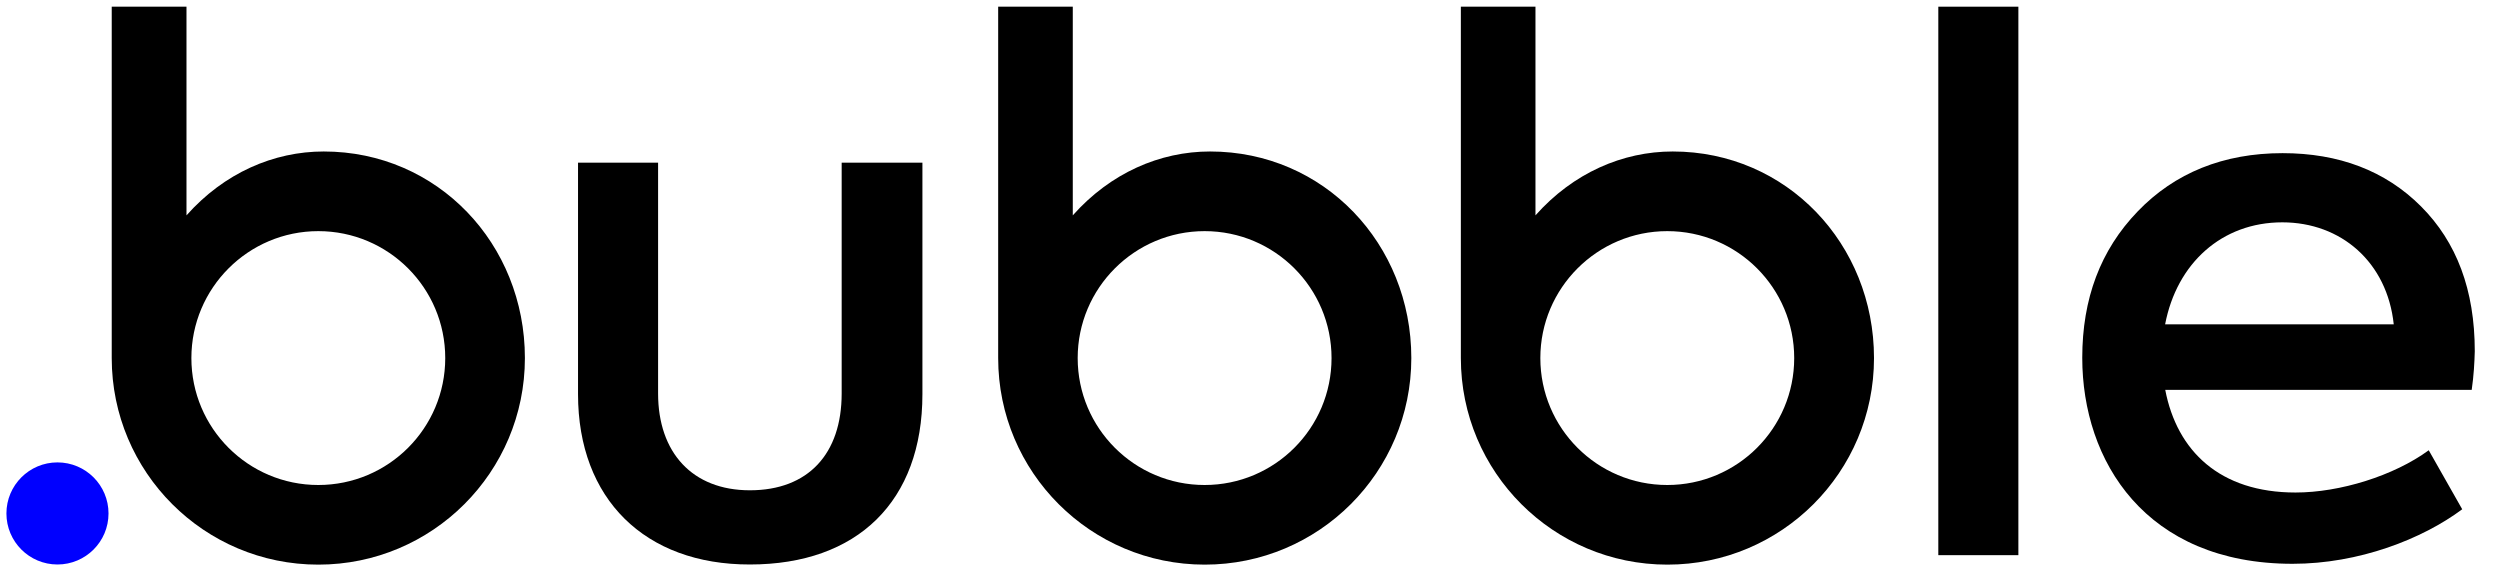 <?xml version="1.0" encoding="utf-8"?>
<svg xmlns="http://www.w3.org/2000/svg" width="123" height="28" viewBox="0 0 123 28" fill="none">
<path d="M59.534 7.453C57.071 7.453 54.634 8.51 52.781 10.596V0.329H49.11V17.617C49.11 23.23 53.66 27.78 59.273 27.78C64.887 27.78 69.437 23.23 69.437 17.617C69.437 12.003 65.148 7.453 59.534 7.453ZM59.267 23.862C55.815 23.862 53.022 21.062 53.022 17.617C53.022 14.172 55.822 11.372 59.267 11.372C62.719 11.372 65.512 14.172 65.512 17.617C65.512 21.062 62.719 23.862 59.267 23.862Z" fill="black"/>
<path d="M82.298 7.453C79.834 7.453 77.398 8.51 75.545 10.596V0.329H71.874V17.617C71.874 23.23 76.424 27.78 82.037 27.78C87.651 27.78 92.201 23.23 92.201 17.617C92.201 12.003 87.905 7.453 82.298 7.453ZM82.03 23.862C78.578 23.862 75.785 21.062 75.785 17.617C75.785 14.172 78.585 11.372 82.03 11.372C85.482 11.372 88.275 14.172 88.275 17.617C88.275 21.062 85.482 23.862 82.03 23.862Z" fill="black"/>
<path d="M28.439 19.394V8.002H32.378V19.36C32.378 22.263 34.06 24.122 36.894 24.122C39.763 24.122 41.41 22.331 41.41 19.36V8.002H45.383V19.394C45.383 24.658 42.192 27.773 36.894 27.773C31.733 27.78 28.439 24.555 28.439 19.394Z" fill="black"/>
<path d="M99.304 27.314H95.365V0.329H99.304V27.314Z" fill="black"/>
<path d="M121.608 19.181H106.53C107.107 22.187 109.214 24.232 112.94 24.232C115.123 24.232 117.778 23.409 119.494 22.153L121.141 25.056C119.172 26.524 116.056 27.739 112.796 27.739C105.563 27.739 102.447 22.688 102.447 17.603C102.447 14.7 103.339 12.305 105.172 10.404C106.997 8.503 109.399 7.535 112.302 7.535C115.061 7.535 117.353 8.393 119.11 10.15C120.867 11.907 121.759 14.268 121.759 17.28C121.745 17.823 121.711 18.468 121.608 19.181ZM106.524 15.956H117.772C117.449 12.909 115.191 10.939 112.288 10.939C109.317 10.939 107.1 12.95 106.524 15.956Z" fill="black"/>
<path d="M15.928 7.453C13.465 7.453 11.028 8.51 9.175 10.596V0.329H5.497V17.617C5.497 23.23 10.047 27.78 15.661 27.78C21.274 27.78 25.825 23.23 25.825 17.617C25.825 12.003 21.535 7.453 15.928 7.453ZM15.661 23.862C12.209 23.862 9.416 21.062 9.416 17.617C9.416 14.172 12.216 11.372 15.661 11.372C19.113 11.372 21.906 14.172 21.906 17.617C21.906 21.062 19.113 23.862 15.661 23.862Z" fill="black"/>
<path d="M2.827 27.773C4.215 27.773 5.339 26.649 5.339 25.262C5.339 23.875 4.215 22.75 2.827 22.75C1.44 22.75 0.316 23.875 0.316 25.262C0.316 26.649 1.44 27.773 2.827 27.773Z" fill="#0000FF"/>
</svg>